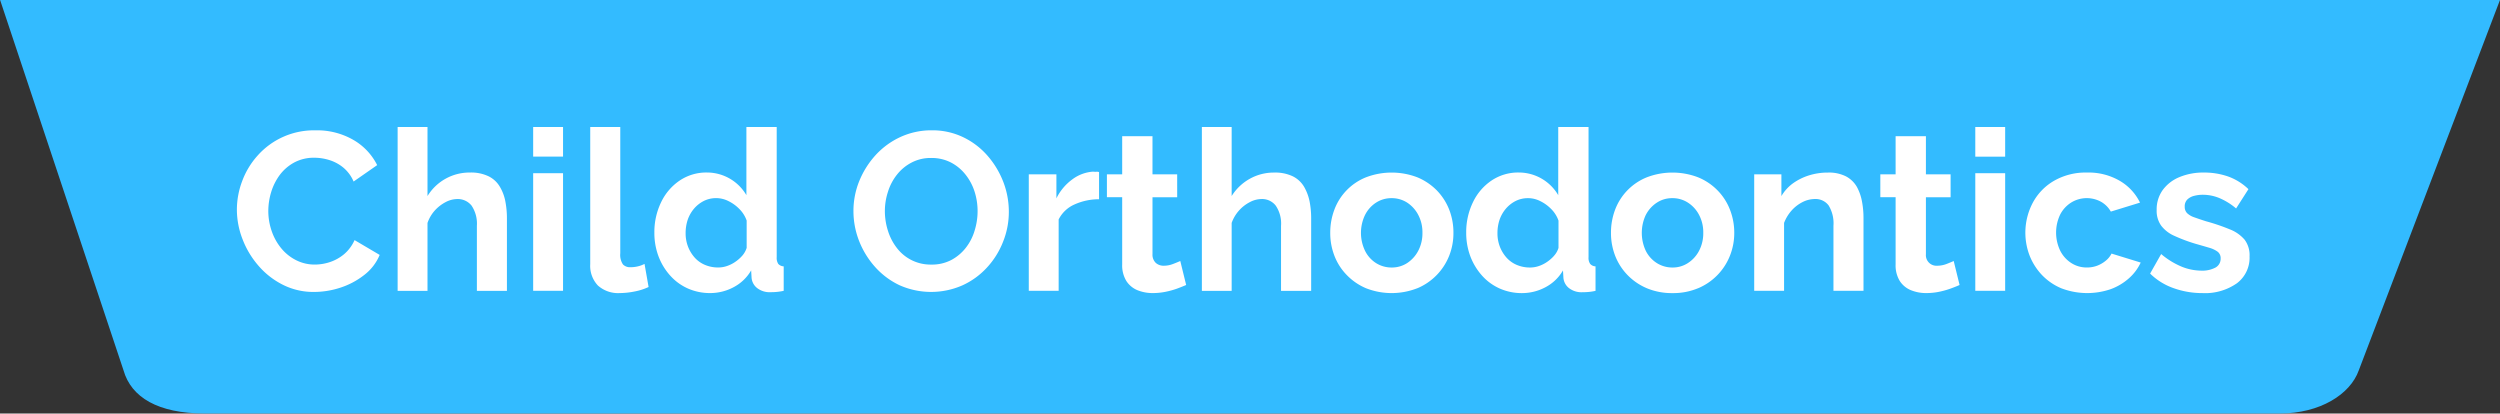<svg id="アイキャッチ-Child_Orthodontics" data-name="アイキャッチ-Child Orthodontics" xmlns="http://www.w3.org/2000/svg" width="289.59" height="47.906" viewBox="0 0 289.59 47.906">
  <rect x="0" y="0" width="289.59" height="47.906" fill="#333333" stroke="none"/>
  <defs>
    <style>
      .cls-1 {
        fill: #3bf;
      }

      .cls-1, .cls-2 {
        fill-rule: evenodd;
      }

      .cls-2 {
        fill: #fff;
      }
    </style>
  </defs>
  <path id="シェイプ_931" data-name="シェイプ 931" class="cls-1" d="M1269.01,123.9l14.3,42.91c0.89,3.122,4,4.991,9.38,4.991h240.4c4.66,0,8.16-2.226,9.14-4.991l16.36-42.91H1269.01Z" transform="translate(-1269 -123.906)"/>
  <path id="Child_Orthodontics" data-name="Child Orthodontics" class="cls-2" d="M1297.11,151.653a10.188,10.188,0,0,0,1.86,3.068,9.083,9.083,0,0,0,2.82,2.184,7.864,7.864,0,0,0,3.6.819,9.829,9.829,0,0,0,3.03-.494,8.919,8.919,0,0,0,2.75-1.456,5.643,5.643,0,0,0,1.81-2.34l-2.91-1.716a4.571,4.571,0,0,1-1.22,1.638,5.021,5.021,0,0,1-1.64.91,5.554,5.554,0,0,1-1.72.286,4.733,4.733,0,0,1-2.19-.507,5.307,5.307,0,0,1-1.72-1.378,6.372,6.372,0,0,1-1.11-2,7.091,7.091,0,0,1-.39-2.327,7.615,7.615,0,0,1,.34-2.21,6.582,6.582,0,0,1,1-1.976,5.19,5.19,0,0,1,1.67-1.43,4.812,4.812,0,0,1,2.35-.546,5.87,5.87,0,0,1,1.68.26,4.767,4.767,0,0,1,1.62.858,4.293,4.293,0,0,1,1.22,1.638l2.73-1.9a6.954,6.954,0,0,0-2.74-2.912,8.4,8.4,0,0,0-4.41-1.118,8.726,8.726,0,0,0-6.69,2.912,9.175,9.175,0,0,0-1.79,2.951,9.369,9.369,0,0,0-.62,3.341A9.478,9.478,0,0,0,1297.11,151.653Zm30.61-2.491a10.139,10.139,0,0,0-.18-1.915,5.156,5.156,0,0,0-.64-1.71,3.094,3.094,0,0,0-1.3-1.208,4.69,4.69,0,0,0-2.17-.437,5.7,5.7,0,0,0-4.91,2.725v-8h-3.46v18.98h3.46v-7.867a4.245,4.245,0,0,1,.84-1.434,4.523,4.523,0,0,1,1.26-.978,2.953,2.953,0,0,1,1.33-.355,2.036,2.036,0,0,1,1.68.768,3.759,3.759,0,0,1,.61,2.332v7.534h3.48v-8.432Zm6.5,8.432V143.97h-3.46v13.624h3.46Zm0-15.548v-3.432h-3.46v3.432h3.46Zm3.15,12.471a3.307,3.307,0,0,0,.89,2.463,3.5,3.5,0,0,0,2.54.874,8.8,8.8,0,0,0,1.7-.182,6.756,6.756,0,0,0,1.63-.52l-0.47-2.678a3.239,3.239,0,0,1-.77.286,3.729,3.729,0,0,1-.89.1,1.115,1.115,0,0,1-.84-0.326,1.973,1.973,0,0,1-.31-1.291V138.614h-3.48v15.9Zm7.91-.919a7.006,7.006,0,0,0,1.36,2.238,6.036,6.036,0,0,0,2.05,1.491,6.3,6.3,0,0,0,2.59.527,5.739,5.739,0,0,0,2.69-.676,5.049,5.049,0,0,0,2.04-1.95l0.05,0.858a1.688,1.688,0,0,0,.69,1.222,2.362,2.362,0,0,0,1.55.442,6.66,6.66,0,0,0,1.48-.156V154.76a0.908,0.908,0,0,1-.63-0.286,1.3,1.3,0,0,1-.18-0.78v-15.08h-3.51v7.9a5.29,5.29,0,0,0-4.57-2.626,5.524,5.524,0,0,0-3.15.926,6.289,6.289,0,0,0-2.16,2.519,7.908,7.908,0,0,0-.78,3.523A7.693,7.693,0,0,0,1345.28,153.6Zm9.69-.06a4.362,4.362,0,0,1-.82.714,3.864,3.864,0,0,1-.95.472,3.163,3.163,0,0,1-1.01.166,3.889,3.889,0,0,1-1.51-.293,3.315,3.315,0,0,1-1.2-.842,4.147,4.147,0,0,1-.78-1.275,4.261,4.261,0,0,1-.28-1.569,4.892,4.892,0,0,1,.24-1.543,3.989,3.989,0,0,1,.73-1.288,3.708,3.708,0,0,1,1.13-.893,3.186,3.186,0,0,1,1.46-.331,3.154,3.154,0,0,1,1.4.344,4.593,4.593,0,0,1,1.28.931,3.557,3.557,0,0,1,.83,1.326v3.163A2.558,2.558,0,0,1,1354.97,153.538Zm25.49,3.432a8.787,8.787,0,0,0,2.86-2.067,9.451,9.451,0,0,0,1.87-2.99,9.276,9.276,0,0,0,.67-3.5,9.623,9.623,0,0,0-.64-3.432,10.206,10.206,0,0,0-1.81-3.016,8.783,8.783,0,0,0-2.82-2.158,8.218,8.218,0,0,0-3.65-.806,8.562,8.562,0,0,0-3.62.767,8.983,8.983,0,0,0-2.87,2.08,10.1,10.1,0,0,0-1.9,2.99,9.168,9.168,0,0,0-.69,3.523,9.524,9.524,0,0,0,.65,3.445,9.909,9.909,0,0,0,1.85,3.016,8.908,8.908,0,0,0,2.83,2.119A9,9,0,0,0,1380.46,156.97Zm-8.6-10.855a6.069,6.069,0,0,1,1.04-1.976,5.176,5.176,0,0,1,1.69-1.4,4.726,4.726,0,0,1,2.27-.533,4.878,4.878,0,0,1,2.26.507,5.2,5.2,0,0,1,1.69,1.378,6.138,6.138,0,0,1,1.07,1.976,7.384,7.384,0,0,1,.36,2.3,7.54,7.54,0,0,1-.34,2.236,5.964,5.964,0,0,1-1.02,2,5.288,5.288,0,0,1-1.68,1.417,4.8,4.8,0,0,1-2.31.533,4.9,4.9,0,0,1-3.97-1.885,6.269,6.269,0,0,1-1.05-1.989,7.511,7.511,0,0,1-.37-2.314A7.217,7.217,0,0,1,1371.86,146.115Zm24.45-2.275a0.625,0.625,0,0,0-.29-0.039,2.325,2.325,0,0,1-.41-0.013,4.51,4.51,0,0,0-2.38.884,5.985,5.985,0,0,0-1.86,2.21V144.1h-3.2v13.494h3.46v-8.268a3.727,3.727,0,0,1,1.82-1.729,6.9,6.9,0,0,1,2.86-.611V143.84Zm9.41,10.3c-0.23.1-.51,0.221-0.86,0.351a2.9,2.9,0,0,1-1.04.195,1.345,1.345,0,0,1-.93-0.321,1.3,1.3,0,0,1-.39-1.014v-6.595h2.86V144.1h-2.86v-4.42h-3.51v4.42h-1.77v2.652h1.77v7.779a3.452,3.452,0,0,0,.48,1.919,2.8,2.8,0,0,0,1.28,1.069,4.674,4.674,0,0,0,1.8.335,7.4,7.4,0,0,0,1.44-.143,9.371,9.371,0,0,0,1.33-.364q0.6-.221,1.08-0.429Zm15.16-4.974a10.139,10.139,0,0,0-.18-1.915,5.634,5.634,0,0,0-.64-1.71,3.154,3.154,0,0,0-1.3-1.208,4.718,4.718,0,0,0-2.17-.437,5.689,5.689,0,0,0-2.82.72,5.785,5.785,0,0,0-2.1,2v-8h-3.45v18.98h3.45v-7.867a4.367,4.367,0,0,1,2.11-2.412,2.953,2.953,0,0,1,1.33-.355,2,2,0,0,1,1.67.768,3.694,3.694,0,0,1,.61,2.332v7.534h3.49v-8.432Zm12.31,8.126a6.79,6.79,0,0,0,3.68-3.767,7.073,7.073,0,0,0,.49-2.635,7.315,7.315,0,0,0-.49-2.7,6.715,6.715,0,0,0-1.43-2.224,6.859,6.859,0,0,0-2.25-1.517,8.333,8.333,0,0,0-5.97,0,6.471,6.471,0,0,0-3.65,3.741,7.52,7.52,0,0,0-.48,2.7,7.271,7.271,0,0,0,.48,2.635,6.538,6.538,0,0,0,1.42,2.224,6.764,6.764,0,0,0,2.24,1.543A8.128,8.128,0,0,0,1433.19,157.288Zm-6.07-8.481a3.623,3.623,0,0,1,1.27-1.428,3.246,3.246,0,0,1,1.8-.523,3.288,3.288,0,0,1,1.82.523,3.806,3.806,0,0,1,1.28,1.428,4.316,4.316,0,0,1,.48,2.053,4.371,4.371,0,0,1-.48,2.079,3.814,3.814,0,0,1-1.28,1.428,3.246,3.246,0,0,1-1.8.523,3.368,3.368,0,0,1-1.81-.51,3.539,3.539,0,0,1-1.28-1.428A4.8,4.8,0,0,1,1427.12,148.807Zm12.2,4.791a7.189,7.189,0,0,0,1.36,2.238,6.036,6.036,0,0,0,2.05,1.491,6.3,6.3,0,0,0,2.59.527,5.739,5.739,0,0,0,2.69-.676,5.049,5.049,0,0,0,2.04-1.95l0.05,0.858a1.688,1.688,0,0,0,.69,1.222,2.362,2.362,0,0,0,1.55.442,6.607,6.607,0,0,0,1.48-.156V154.76a0.862,0.862,0,0,1-.62-0.286,1.227,1.227,0,0,1-.19-0.78v-15.08h-3.51v7.9a5.29,5.29,0,0,0-4.57-2.626,5.524,5.524,0,0,0-3.15.926,6.289,6.289,0,0,0-2.16,2.519,7.908,7.908,0,0,0-.78,3.523A7.693,7.693,0,0,0,1439.32,153.6Zm9.69-.06a4.362,4.362,0,0,1-.82.714,3.864,3.864,0,0,1-.95.472,3.163,3.163,0,0,1-1.01.166,3.889,3.889,0,0,1-1.51-.293,3.315,3.315,0,0,1-1.2-.842,4.147,4.147,0,0,1-.78-1.275,4.261,4.261,0,0,1-.28-1.569,4.892,4.892,0,0,1,.24-1.543,3.989,3.989,0,0,1,.73-1.288,3.708,3.708,0,0,1,1.13-.893,3.186,3.186,0,0,1,1.46-.331,3.123,3.123,0,0,1,1.4.344,4.593,4.593,0,0,1,1.28.931,3.557,3.557,0,0,1,.83,1.326v3.163A2.418,2.418,0,0,1,1449.01,153.538Zm16.7,3.75a6.79,6.79,0,0,0,3.68-3.767,7.08,7.08,0,0,0,.5-2.635,7.32,7.32,0,0,0-.5-2.7,6.561,6.561,0,0,0-1.43-2.224,6.657,6.657,0,0,0-2.25-1.517,8.305,8.305,0,0,0-5.96,0,6.527,6.527,0,0,0-3.66,3.741,7.52,7.52,0,0,0-.48,2.7,7.271,7.271,0,0,0,.48,2.635,6.692,6.692,0,0,0,1.42,2.224,6.807,6.807,0,0,0,2.25,1.543,7.487,7.487,0,0,0,2.98.566A7.4,7.4,0,0,0,1465.71,157.288Zm-6.07-8.481a3.724,3.724,0,0,1,1.28-1.428,3.19,3.19,0,0,1,1.79-.523,3.265,3.265,0,0,1,1.82.523,3.748,3.748,0,0,1,1.29,1.428,4.316,4.316,0,0,1,.48,2.053,4.371,4.371,0,0,1-.48,2.079,3.756,3.756,0,0,1-1.29,1.428,3.213,3.213,0,0,1-1.79.523,3.368,3.368,0,0,1-1.81-.51,3.562,3.562,0,0,1-1.29-1.428A4.9,4.9,0,0,1,1459.64,148.807Zm25.22,0.355a9.988,9.988,0,0,0-.17-1.889,5.565,5.565,0,0,0-.59-1.71,3.166,3.166,0,0,0-1.25-1.221,4.356,4.356,0,0,0-2.1-.45,7.272,7.272,0,0,0-2.23.334,6.522,6.522,0,0,0-1.85.926,4.893,4.893,0,0,0-1.32,1.465V144.1h-3.15v13.494h3.46v-7.867a4.676,4.676,0,0,1,.87-1.434,4.293,4.293,0,0,1,1.27-.978,3.178,3.178,0,0,1,1.42-.355,1.885,1.885,0,0,1,1.6.743,3.967,3.967,0,0,1,.56,2.357v7.534h3.48v-8.432Zm10.45,4.974c-0.22.1-.51,0.221-0.85,0.351a2.986,2.986,0,0,1-1.04.195,1.228,1.228,0,0,1-1.33-1.335v-6.595h2.86V144.1h-2.86v-4.42h-3.51v4.42h-1.77v2.652h1.77v7.779a3.452,3.452,0,0,0,.48,1.919,2.775,2.775,0,0,0,1.29,1.069,4.623,4.623,0,0,0,1.79.335,7.426,7.426,0,0,0,1.45-.143,9.6,9.6,0,0,0,1.32-.364q0.615-.221,1.08-0.429Zm5.96,3.458V143.97h-3.46v13.624h3.46Zm0-15.548v-3.432h-3.46v3.432h3.46ZM1513.5,157.4a6.582,6.582,0,0,0,2.11-1.261,5.511,5.511,0,0,0,1.36-1.82l-3.38-1.04a2.446,2.446,0,0,1-.66.819,3.548,3.548,0,0,1-1,.585,3.346,3.346,0,0,1-1.2.208,3.276,3.276,0,0,1-1.79-.51,3.635,3.635,0,0,1-1.29-1.428,4.853,4.853,0,0,1,0-4.209,3.587,3.587,0,0,1,1.29-1.39,3.446,3.446,0,0,1,3.4-.094,3,3,0,0,1,1.17,1.157l3.38-1.04a5.912,5.912,0,0,0-2.34-2.522,7.154,7.154,0,0,0-3.79-.962,7.351,7.351,0,0,0-3.82.951,6.44,6.44,0,0,0-2.47,2.546,7.422,7.422,0,0,0-.37,6.12,6.99,6.99,0,0,0,1.43,2.249,6.673,6.673,0,0,0,2.25,1.543A8.387,8.387,0,0,0,1513.5,157.4Zm14.6-.671a3.694,3.694,0,0,0,1.48-3.122,2.985,2.985,0,0,0-.58-1.945,4.314,4.314,0,0,0-1.71-1.19,23.077,23.077,0,0,0-2.75-.934c-0.54-.171-0.99-0.325-1.37-0.461a2.2,2.2,0,0,1-.83-0.486,1.028,1.028,0,0,1-.27-0.742,1.115,1.115,0,0,1,.3-0.832,1.72,1.72,0,0,1,.78-0.422,3.916,3.916,0,0,1,1.02-.128,5.009,5.009,0,0,1,1.9.377,7.41,7.41,0,0,1,1.95,1.209l1.43-2.236a6.578,6.578,0,0,0-2.36-1.469,8.332,8.332,0,0,0-2.76-.455,7.2,7.2,0,0,0-2.9.539,4.538,4.538,0,0,0-1.92,1.5,3.84,3.84,0,0,0-.69,2.3,2.952,2.952,0,0,0,.52,1.81,3.855,3.855,0,0,0,1.52,1.18,18.667,18.667,0,0,0,2.51.937c0.6,0.171,1.12.321,1.55,0.449a3,3,0,0,1,.97.462,0.931,0.931,0,0,1,.34.783,1.152,1.152,0,0,1-.61,1.053,3.269,3.269,0,0,1-1.63.351,6.167,6.167,0,0,1-2.29-.468,9.027,9.027,0,0,1-2.36-1.456l-1.28,2.262a7.317,7.317,0,0,0,2.72,1.69,9.869,9.869,0,0,0,3.34.572A6.413,6.413,0,0,0,1528.1,156.728Z" transform="translate(-1269 -123.906)"/>
</svg>
